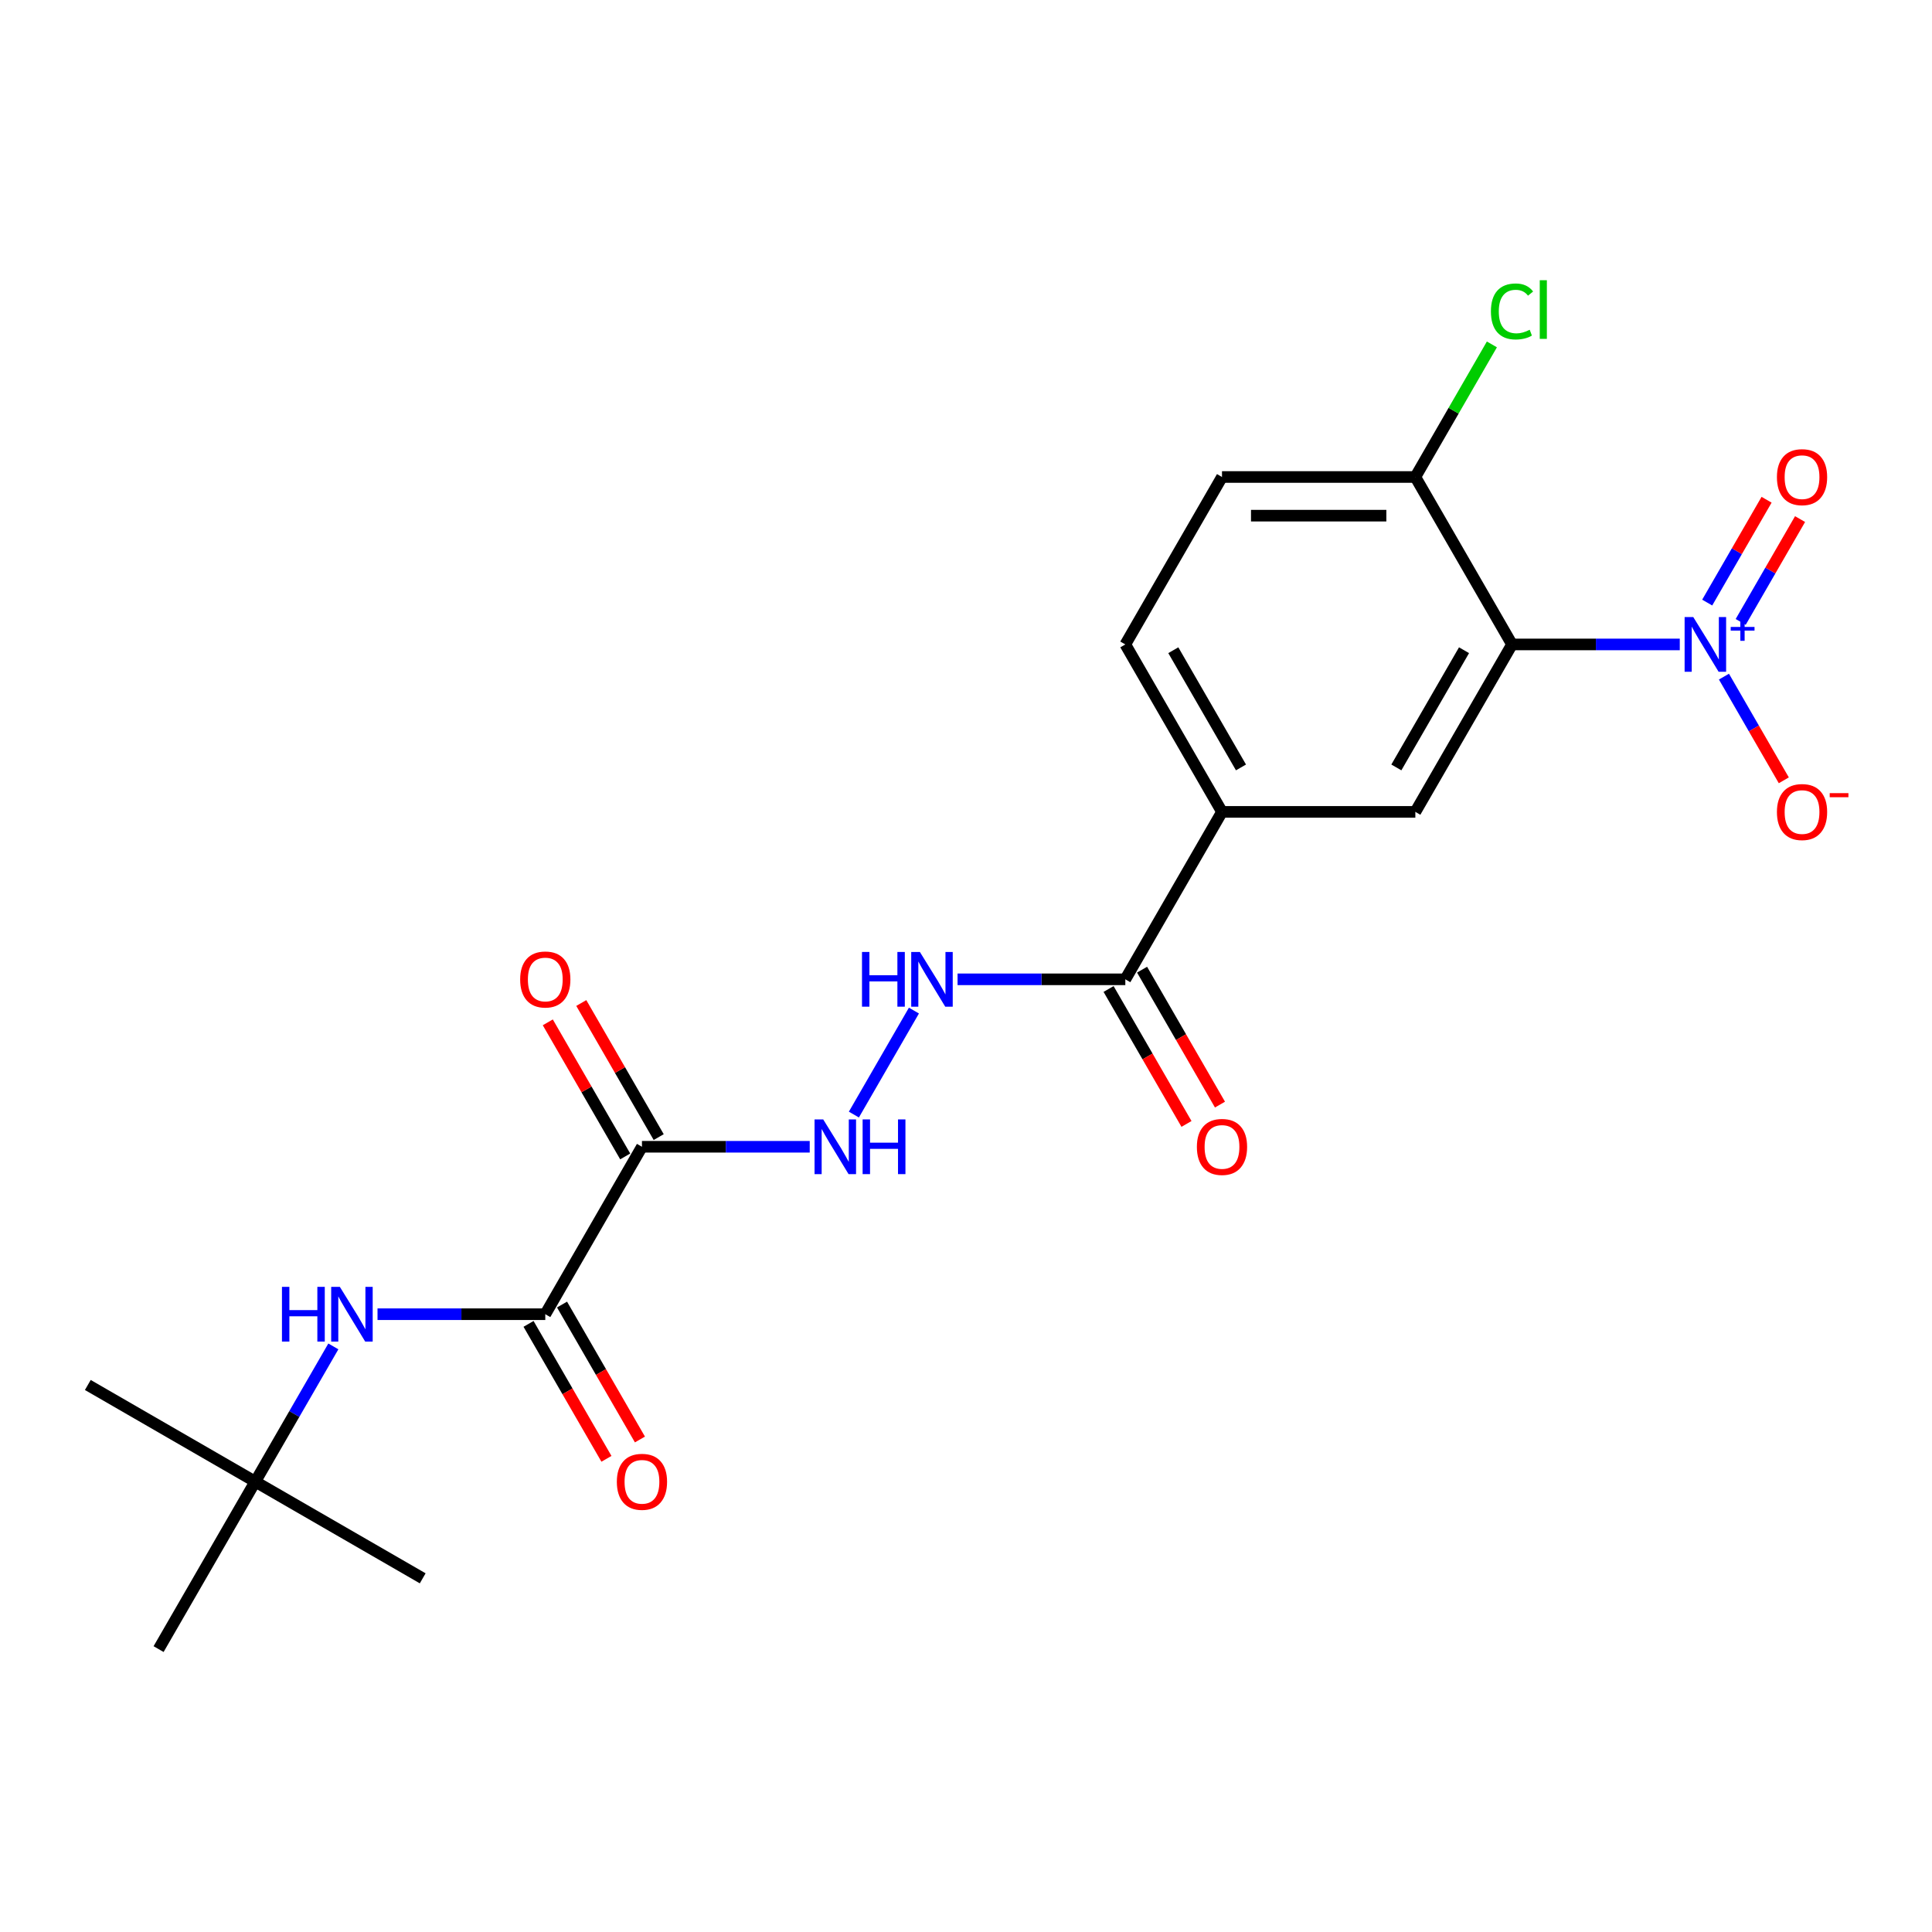 <?xml version='1.0' encoding='iso-8859-1'?>
<svg version='1.1' baseProfile='full'
              xmlns='http://www.w3.org/2000/svg'
                      xmlns:rdkit='http://www.rdkit.org/xml'
                      xmlns:xlink='http://www.w3.org/1999/xlink'
                  xml:space='preserve'
width='1000px' height='1000px' viewBox='0 0 1000 1000'>
<!-- END OF HEADER -->
<rect style='opacity:1.0;fill:#FFFFFF;stroke:none' width='1000' height='1000' x='0' y='0'> </rect>
<path class='bond-0' d='M 869.452,333.559 L 826.035,333.559' style='fill:none;fill-rule:evenodd;stroke:#0000FF;stroke-width:6px;stroke-linecap:butt;stroke-linejoin:miter;stroke-opacity:1' />
<path class='bond-0' d='M 826.035,333.559 L 782.617,333.559' style='fill:none;fill-rule:evenodd;stroke:#000000;stroke-width:6px;stroke-linecap:butt;stroke-linejoin:miter;stroke-opacity:1' />
<path class='bond-10' d='M 892.313,350.221 L 907.805,377.054' style='fill:none;fill-rule:evenodd;stroke:#0000FF;stroke-width:6px;stroke-linecap:butt;stroke-linejoin:miter;stroke-opacity:1' />
<path class='bond-10' d='M 907.805,377.054 L 923.297,403.887' style='fill:none;fill-rule:evenodd;stroke:#FF0000;stroke-width:6px;stroke-linecap:butt;stroke-linejoin:miter;stroke-opacity:1' />
<path class='bond-11' d='M 900.98,321.901 L 916.345,295.288' style='fill:none;fill-rule:evenodd;stroke:#0000FF;stroke-width:6px;stroke-linecap:butt;stroke-linejoin:miter;stroke-opacity:1' />
<path class='bond-11' d='M 916.345,295.288 L 931.71,268.676' style='fill:none;fill-rule:evenodd;stroke:#FF0000;stroke-width:6px;stroke-linecap:butt;stroke-linejoin:miter;stroke-opacity:1' />
<path class='bond-11' d='M 883.646,311.894 L 899.011,285.281' style='fill:none;fill-rule:evenodd;stroke:#0000FF;stroke-width:6px;stroke-linecap:butt;stroke-linejoin:miter;stroke-opacity:1' />
<path class='bond-11' d='M 899.011,285.281 L 914.376,258.668' style='fill:none;fill-rule:evenodd;stroke:#FF0000;stroke-width:6px;stroke-linecap:butt;stroke-linejoin:miter;stroke-opacity:1' />
<path class='bond-3' d='M 782.617,333.559 L 732.579,420.228' style='fill:none;fill-rule:evenodd;stroke:#000000;stroke-width:6px;stroke-linecap:butt;stroke-linejoin:miter;stroke-opacity:1' />
<path class='bond-3' d='M 757.778,336.552 L 722.751,397.22' style='fill:none;fill-rule:evenodd;stroke:#000000;stroke-width:6px;stroke-linecap:butt;stroke-linejoin:miter;stroke-opacity:1' />
<path class='bond-9' d='M 782.617,333.559 L 732.579,246.891' style='fill:none;fill-rule:evenodd;stroke:#000000;stroke-width:6px;stroke-linecap:butt;stroke-linejoin:miter;stroke-opacity:1' />
<path class='bond-1' d='M 332.275,593.565 L 375.692,593.565' style='fill:none;fill-rule:evenodd;stroke:#000000;stroke-width:6px;stroke-linecap:butt;stroke-linejoin:miter;stroke-opacity:1' />
<path class='bond-1' d='M 375.692,593.565 L 419.109,593.565' style='fill:none;fill-rule:evenodd;stroke:#0000FF;stroke-width:6px;stroke-linecap:butt;stroke-linejoin:miter;stroke-opacity:1' />
<path class='bond-2' d='M 332.275,593.565 L 282.237,680.233' style='fill:none;fill-rule:evenodd;stroke:#000000;stroke-width:6px;stroke-linecap:butt;stroke-linejoin:miter;stroke-opacity:1' />
<path class='bond-12' d='M 340.942,588.561 L 320.906,553.857' style='fill:none;fill-rule:evenodd;stroke:#000000;stroke-width:6px;stroke-linecap:butt;stroke-linejoin:miter;stroke-opacity:1' />
<path class='bond-12' d='M 320.906,553.857 L 300.87,519.154' style='fill:none;fill-rule:evenodd;stroke:#FF0000;stroke-width:6px;stroke-linecap:butt;stroke-linejoin:miter;stroke-opacity:1' />
<path class='bond-12' d='M 323.608,598.568 L 303.572,563.865' style='fill:none;fill-rule:evenodd;stroke:#000000;stroke-width:6px;stroke-linecap:butt;stroke-linejoin:miter;stroke-opacity:1' />
<path class='bond-12' d='M 303.572,563.865 L 283.536,529.162' style='fill:none;fill-rule:evenodd;stroke:#FF0000;stroke-width:6px;stroke-linecap:butt;stroke-linejoin:miter;stroke-opacity:1' />
<path class='bond-7' d='M 282.237,680.233 L 238.82,680.233' style='fill:none;fill-rule:evenodd;stroke:#000000;stroke-width:6px;stroke-linecap:butt;stroke-linejoin:miter;stroke-opacity:1' />
<path class='bond-7' d='M 238.82,680.233 L 195.403,680.233' style='fill:none;fill-rule:evenodd;stroke:#0000FF;stroke-width:6px;stroke-linecap:butt;stroke-linejoin:miter;stroke-opacity:1' />
<path class='bond-13' d='M 273.57,685.237 L 293.733,720.16' style='fill:none;fill-rule:evenodd;stroke:#000000;stroke-width:6px;stroke-linecap:butt;stroke-linejoin:miter;stroke-opacity:1' />
<path class='bond-13' d='M 293.733,720.16 L 313.896,755.083' style='fill:none;fill-rule:evenodd;stroke:#FF0000;stroke-width:6px;stroke-linecap:butt;stroke-linejoin:miter;stroke-opacity:1' />
<path class='bond-13' d='M 290.904,675.229 L 311.067,710.152' style='fill:none;fill-rule:evenodd;stroke:#000000;stroke-width:6px;stroke-linecap:butt;stroke-linejoin:miter;stroke-opacity:1' />
<path class='bond-13' d='M 311.067,710.152 L 331.23,745.076' style='fill:none;fill-rule:evenodd;stroke:#FF0000;stroke-width:6px;stroke-linecap:butt;stroke-linejoin:miter;stroke-opacity:1' />
<path class='bond-6' d='M 732.579,420.228 L 632.503,420.228' style='fill:none;fill-rule:evenodd;stroke:#000000;stroke-width:6px;stroke-linecap:butt;stroke-linejoin:miter;stroke-opacity:1' />
<path class='bond-4' d='M 582.465,506.896 L 632.503,420.228' style='fill:none;fill-rule:evenodd;stroke:#000000;stroke-width:6px;stroke-linecap:butt;stroke-linejoin:miter;stroke-opacity:1' />
<path class='bond-8' d='M 582.465,506.896 L 539.048,506.896' style='fill:none;fill-rule:evenodd;stroke:#000000;stroke-width:6px;stroke-linecap:butt;stroke-linejoin:miter;stroke-opacity:1' />
<path class='bond-8' d='M 539.048,506.896 L 495.631,506.896' style='fill:none;fill-rule:evenodd;stroke:#0000FF;stroke-width:6px;stroke-linecap:butt;stroke-linejoin:miter;stroke-opacity:1' />
<path class='bond-14' d='M 573.798,511.9 L 593.961,546.823' style='fill:none;fill-rule:evenodd;stroke:#000000;stroke-width:6px;stroke-linecap:butt;stroke-linejoin:miter;stroke-opacity:1' />
<path class='bond-14' d='M 593.961,546.823 L 614.124,581.746' style='fill:none;fill-rule:evenodd;stroke:#FF0000;stroke-width:6px;stroke-linecap:butt;stroke-linejoin:miter;stroke-opacity:1' />
<path class='bond-14' d='M 591.132,501.892 L 611.295,536.816' style='fill:none;fill-rule:evenodd;stroke:#000000;stroke-width:6px;stroke-linecap:butt;stroke-linejoin:miter;stroke-opacity:1' />
<path class='bond-14' d='M 611.295,536.816 L 631.458,571.739' style='fill:none;fill-rule:evenodd;stroke:#FF0000;stroke-width:6px;stroke-linecap:butt;stroke-linejoin:miter;stroke-opacity:1' />
<path class='bond-5' d='M 441.971,576.903 L 473.047,523.077' style='fill:none;fill-rule:evenodd;stroke:#0000FF;stroke-width:6px;stroke-linecap:butt;stroke-linejoin:miter;stroke-opacity:1' />
<path class='bond-22' d='M 632.503,420.228 L 582.465,333.559' style='fill:none;fill-rule:evenodd;stroke:#000000;stroke-width:6px;stroke-linecap:butt;stroke-linejoin:miter;stroke-opacity:1' />
<path class='bond-22' d='M 642.331,397.22 L 607.305,336.552' style='fill:none;fill-rule:evenodd;stroke:#000000;stroke-width:6px;stroke-linecap:butt;stroke-linejoin:miter;stroke-opacity:1' />
<path class='bond-15' d='M 172.541,696.895 L 152.332,731.898' style='fill:none;fill-rule:evenodd;stroke:#0000FF;stroke-width:6px;stroke-linecap:butt;stroke-linejoin:miter;stroke-opacity:1' />
<path class='bond-15' d='M 152.332,731.898 L 132.123,766.901' style='fill:none;fill-rule:evenodd;stroke:#000000;stroke-width:6px;stroke-linecap:butt;stroke-linejoin:miter;stroke-opacity:1' />
<path class='bond-17' d='M 732.579,246.891 L 632.503,246.891' style='fill:none;fill-rule:evenodd;stroke:#000000;stroke-width:6px;stroke-linecap:butt;stroke-linejoin:miter;stroke-opacity:1' />
<path class='bond-17' d='M 717.568,266.906 L 647.515,266.906' style='fill:none;fill-rule:evenodd;stroke:#000000;stroke-width:6px;stroke-linecap:butt;stroke-linejoin:miter;stroke-opacity:1' />
<path class='bond-18' d='M 732.579,246.891 L 752.39,212.578' style='fill:none;fill-rule:evenodd;stroke:#000000;stroke-width:6px;stroke-linecap:butt;stroke-linejoin:miter;stroke-opacity:1' />
<path class='bond-18' d='M 752.39,212.578 L 772.201,178.264' style='fill:none;fill-rule:evenodd;stroke:#00CC00;stroke-width:6px;stroke-linecap:butt;stroke-linejoin:miter;stroke-opacity:1' />
<path class='bond-19' d='M 132.123,766.901 L 45.455,716.863' style='fill:none;fill-rule:evenodd;stroke:#000000;stroke-width:6px;stroke-linecap:butt;stroke-linejoin:miter;stroke-opacity:1' />
<path class='bond-20' d='M 132.123,766.901 L 218.791,816.939' style='fill:none;fill-rule:evenodd;stroke:#000000;stroke-width:6px;stroke-linecap:butt;stroke-linejoin:miter;stroke-opacity:1' />
<path class='bond-21' d='M 132.123,766.901 L 82.085,853.57' style='fill:none;fill-rule:evenodd;stroke:#000000;stroke-width:6px;stroke-linecap:butt;stroke-linejoin:miter;stroke-opacity:1' />
<path class='bond-16' d='M 582.465,333.559 L 632.503,246.891' style='fill:none;fill-rule:evenodd;stroke:#000000;stroke-width:6px;stroke-linecap:butt;stroke-linejoin:miter;stroke-opacity:1' />
<path  class='atom-0' d='M 876.434 319.399
L 885.714 334.399
Q 886.634 335.879, 888.114 338.559
Q 889.594 341.239, 889.674 341.399
L 889.674 319.399
L 893.434 319.399
L 893.434 347.719
L 889.554 347.719
L 879.594 331.319
Q 878.434 329.399, 877.194 327.199
Q 875.994 324.999, 875.634 324.319
L 875.634 347.719
L 871.954 347.719
L 871.954 319.399
L 876.434 319.399
' fill='#0000FF'/>
<path  class='atom-0' d='M 895.81 324.504
L 900.799 324.504
L 900.799 319.25
L 903.017 319.25
L 903.017 324.504
L 908.138 324.504
L 908.138 326.405
L 903.017 326.405
L 903.017 331.685
L 900.799 331.685
L 900.799 326.405
L 895.81 326.405
L 895.81 324.504
' fill='#0000FF'/>
<path  class='atom-6' d='M 426.091 579.405
L 435.371 594.405
Q 436.291 595.885, 437.771 598.565
Q 439.251 601.245, 439.331 601.405
L 439.331 579.405
L 443.091 579.405
L 443.091 607.725
L 439.211 607.725
L 429.251 591.325
Q 428.091 589.405, 426.851 587.205
Q 425.651 585.005, 425.291 584.325
L 425.291 607.725
L 421.611 607.725
L 421.611 579.405
L 426.091 579.405
' fill='#0000FF'/>
<path  class='atom-6' d='M 446.491 579.405
L 450.331 579.405
L 450.331 591.445
L 464.811 591.445
L 464.811 579.405
L 468.651 579.405
L 468.651 607.725
L 464.811 607.725
L 464.811 594.645
L 450.331 594.645
L 450.331 607.725
L 446.491 607.725
L 446.491 579.405
' fill='#0000FF'/>
<path  class='atom-8' d='M 145.941 666.073
L 149.781 666.073
L 149.781 678.113
L 164.261 678.113
L 164.261 666.073
L 168.101 666.073
L 168.101 694.393
L 164.261 694.393
L 164.261 681.313
L 149.781 681.313
L 149.781 694.393
L 145.941 694.393
L 145.941 666.073
' fill='#0000FF'/>
<path  class='atom-8' d='M 175.901 666.073
L 185.181 681.073
Q 186.101 682.553, 187.581 685.233
Q 189.061 687.913, 189.141 688.073
L 189.141 666.073
L 192.901 666.073
L 192.901 694.393
L 189.021 694.393
L 179.061 677.993
Q 177.901 676.073, 176.661 673.873
Q 175.461 671.673, 175.101 670.993
L 175.101 694.393
L 171.421 694.393
L 171.421 666.073
L 175.901 666.073
' fill='#0000FF'/>
<path  class='atom-9' d='M 446.169 492.736
L 450.009 492.736
L 450.009 504.776
L 464.489 504.776
L 464.489 492.736
L 468.329 492.736
L 468.329 521.056
L 464.489 521.056
L 464.489 507.976
L 450.009 507.976
L 450.009 521.056
L 446.169 521.056
L 446.169 492.736
' fill='#0000FF'/>
<path  class='atom-9' d='M 476.129 492.736
L 485.409 507.736
Q 486.329 509.216, 487.809 511.896
Q 489.289 514.576, 489.369 514.736
L 489.369 492.736
L 493.129 492.736
L 493.129 521.056
L 489.249 521.056
L 479.289 504.656
Q 478.129 502.736, 476.889 500.536
Q 475.689 498.336, 475.329 497.656
L 475.329 521.056
L 471.649 521.056
L 471.649 492.736
L 476.129 492.736
' fill='#0000FF'/>
<path  class='atom-11' d='M 919.732 420.308
Q 919.732 413.508, 923.092 409.708
Q 926.452 405.908, 932.732 405.908
Q 939.012 405.908, 942.372 409.708
Q 945.732 413.508, 945.732 420.308
Q 945.732 427.188, 942.332 431.108
Q 938.932 434.988, 932.732 434.988
Q 926.492 434.988, 923.092 431.108
Q 919.732 427.228, 919.732 420.308
M 932.732 431.788
Q 937.052 431.788, 939.372 428.908
Q 941.732 425.988, 941.732 420.308
Q 941.732 414.748, 939.372 411.948
Q 937.052 409.108, 932.732 409.108
Q 928.412 409.108, 926.052 411.908
Q 923.732 414.708, 923.732 420.308
Q 923.732 426.028, 926.052 428.908
Q 928.412 431.788, 932.732 431.788
' fill='#FF0000'/>
<path  class='atom-11' d='M 947.052 410.53
L 956.74 410.53
L 956.74 412.642
L 947.052 412.642
L 947.052 410.53
' fill='#FF0000'/>
<path  class='atom-12' d='M 919.732 246.971
Q 919.732 240.171, 923.092 236.371
Q 926.452 232.571, 932.732 232.571
Q 939.012 232.571, 942.372 236.371
Q 945.732 240.171, 945.732 246.971
Q 945.732 253.851, 942.332 257.771
Q 938.932 261.651, 932.732 261.651
Q 926.492 261.651, 923.092 257.771
Q 919.732 253.891, 919.732 246.971
M 932.732 258.451
Q 937.052 258.451, 939.372 255.571
Q 941.732 252.651, 941.732 246.971
Q 941.732 241.411, 939.372 238.611
Q 937.052 235.771, 932.732 235.771
Q 928.412 235.771, 926.052 238.571
Q 923.732 241.371, 923.732 246.971
Q 923.732 252.691, 926.052 255.571
Q 928.412 258.451, 932.732 258.451
' fill='#FF0000'/>
<path  class='atom-13' d='M 269.237 506.976
Q 269.237 500.176, 272.597 496.376
Q 275.957 492.576, 282.237 492.576
Q 288.517 492.576, 291.877 496.376
Q 295.237 500.176, 295.237 506.976
Q 295.237 513.856, 291.837 517.776
Q 288.437 521.656, 282.237 521.656
Q 275.997 521.656, 272.597 517.776
Q 269.237 513.896, 269.237 506.976
M 282.237 518.456
Q 286.557 518.456, 288.877 515.576
Q 291.237 512.656, 291.237 506.976
Q 291.237 501.416, 288.877 498.616
Q 286.557 495.776, 282.237 495.776
Q 277.917 495.776, 275.557 498.576
Q 273.237 501.376, 273.237 506.976
Q 273.237 512.696, 275.557 515.576
Q 277.917 518.456, 282.237 518.456
' fill='#FF0000'/>
<path  class='atom-14' d='M 319.275 766.981
Q 319.275 760.181, 322.635 756.381
Q 325.995 752.581, 332.275 752.581
Q 338.555 752.581, 341.915 756.381
Q 345.275 760.181, 345.275 766.981
Q 345.275 773.861, 341.875 777.781
Q 338.475 781.661, 332.275 781.661
Q 326.035 781.661, 322.635 777.781
Q 319.275 773.901, 319.275 766.981
M 332.275 778.461
Q 336.595 778.461, 338.915 775.581
Q 341.275 772.661, 341.275 766.981
Q 341.275 761.421, 338.915 758.621
Q 336.595 755.781, 332.275 755.781
Q 327.955 755.781, 325.595 758.581
Q 323.275 761.381, 323.275 766.981
Q 323.275 772.701, 325.595 775.581
Q 327.955 778.461, 332.275 778.461
' fill='#FF0000'/>
<path  class='atom-15' d='M 619.503 593.645
Q 619.503 586.845, 622.863 583.045
Q 626.223 579.245, 632.503 579.245
Q 638.783 579.245, 642.143 583.045
Q 645.503 586.845, 645.503 593.645
Q 645.503 600.525, 642.103 604.445
Q 638.703 608.325, 632.503 608.325
Q 626.263 608.325, 622.863 604.445
Q 619.503 600.565, 619.503 593.645
M 632.503 605.125
Q 636.823 605.125, 639.143 602.245
Q 641.503 599.325, 641.503 593.645
Q 641.503 588.085, 639.143 585.285
Q 636.823 582.445, 632.503 582.445
Q 628.183 582.445, 625.823 585.245
Q 623.503 588.045, 623.503 593.645
Q 623.503 599.365, 625.823 602.245
Q 628.183 605.125, 632.503 605.125
' fill='#FF0000'/>
<path  class='atom-19' d='M 771.697 161.202
Q 771.697 154.162, 774.977 150.482
Q 778.297 146.762, 784.577 146.762
Q 790.417 146.762, 793.537 150.882
L 790.897 153.042
Q 788.617 150.042, 784.577 150.042
Q 780.297 150.042, 778.017 152.922
Q 775.777 155.762, 775.777 161.202
Q 775.777 166.802, 778.097 169.682
Q 780.457 172.562, 785.017 172.562
Q 788.137 172.562, 791.777 170.682
L 792.897 173.682
Q 791.417 174.642, 789.177 175.202
Q 786.937 175.762, 784.457 175.762
Q 778.297 175.762, 774.977 172.002
Q 771.697 168.242, 771.697 161.202
' fill='#00CC00'/>
<path  class='atom-19' d='M 796.977 145.042
L 800.657 145.042
L 800.657 175.402
L 796.977 175.402
L 796.977 145.042
' fill='#00CC00'/>
</svg>
